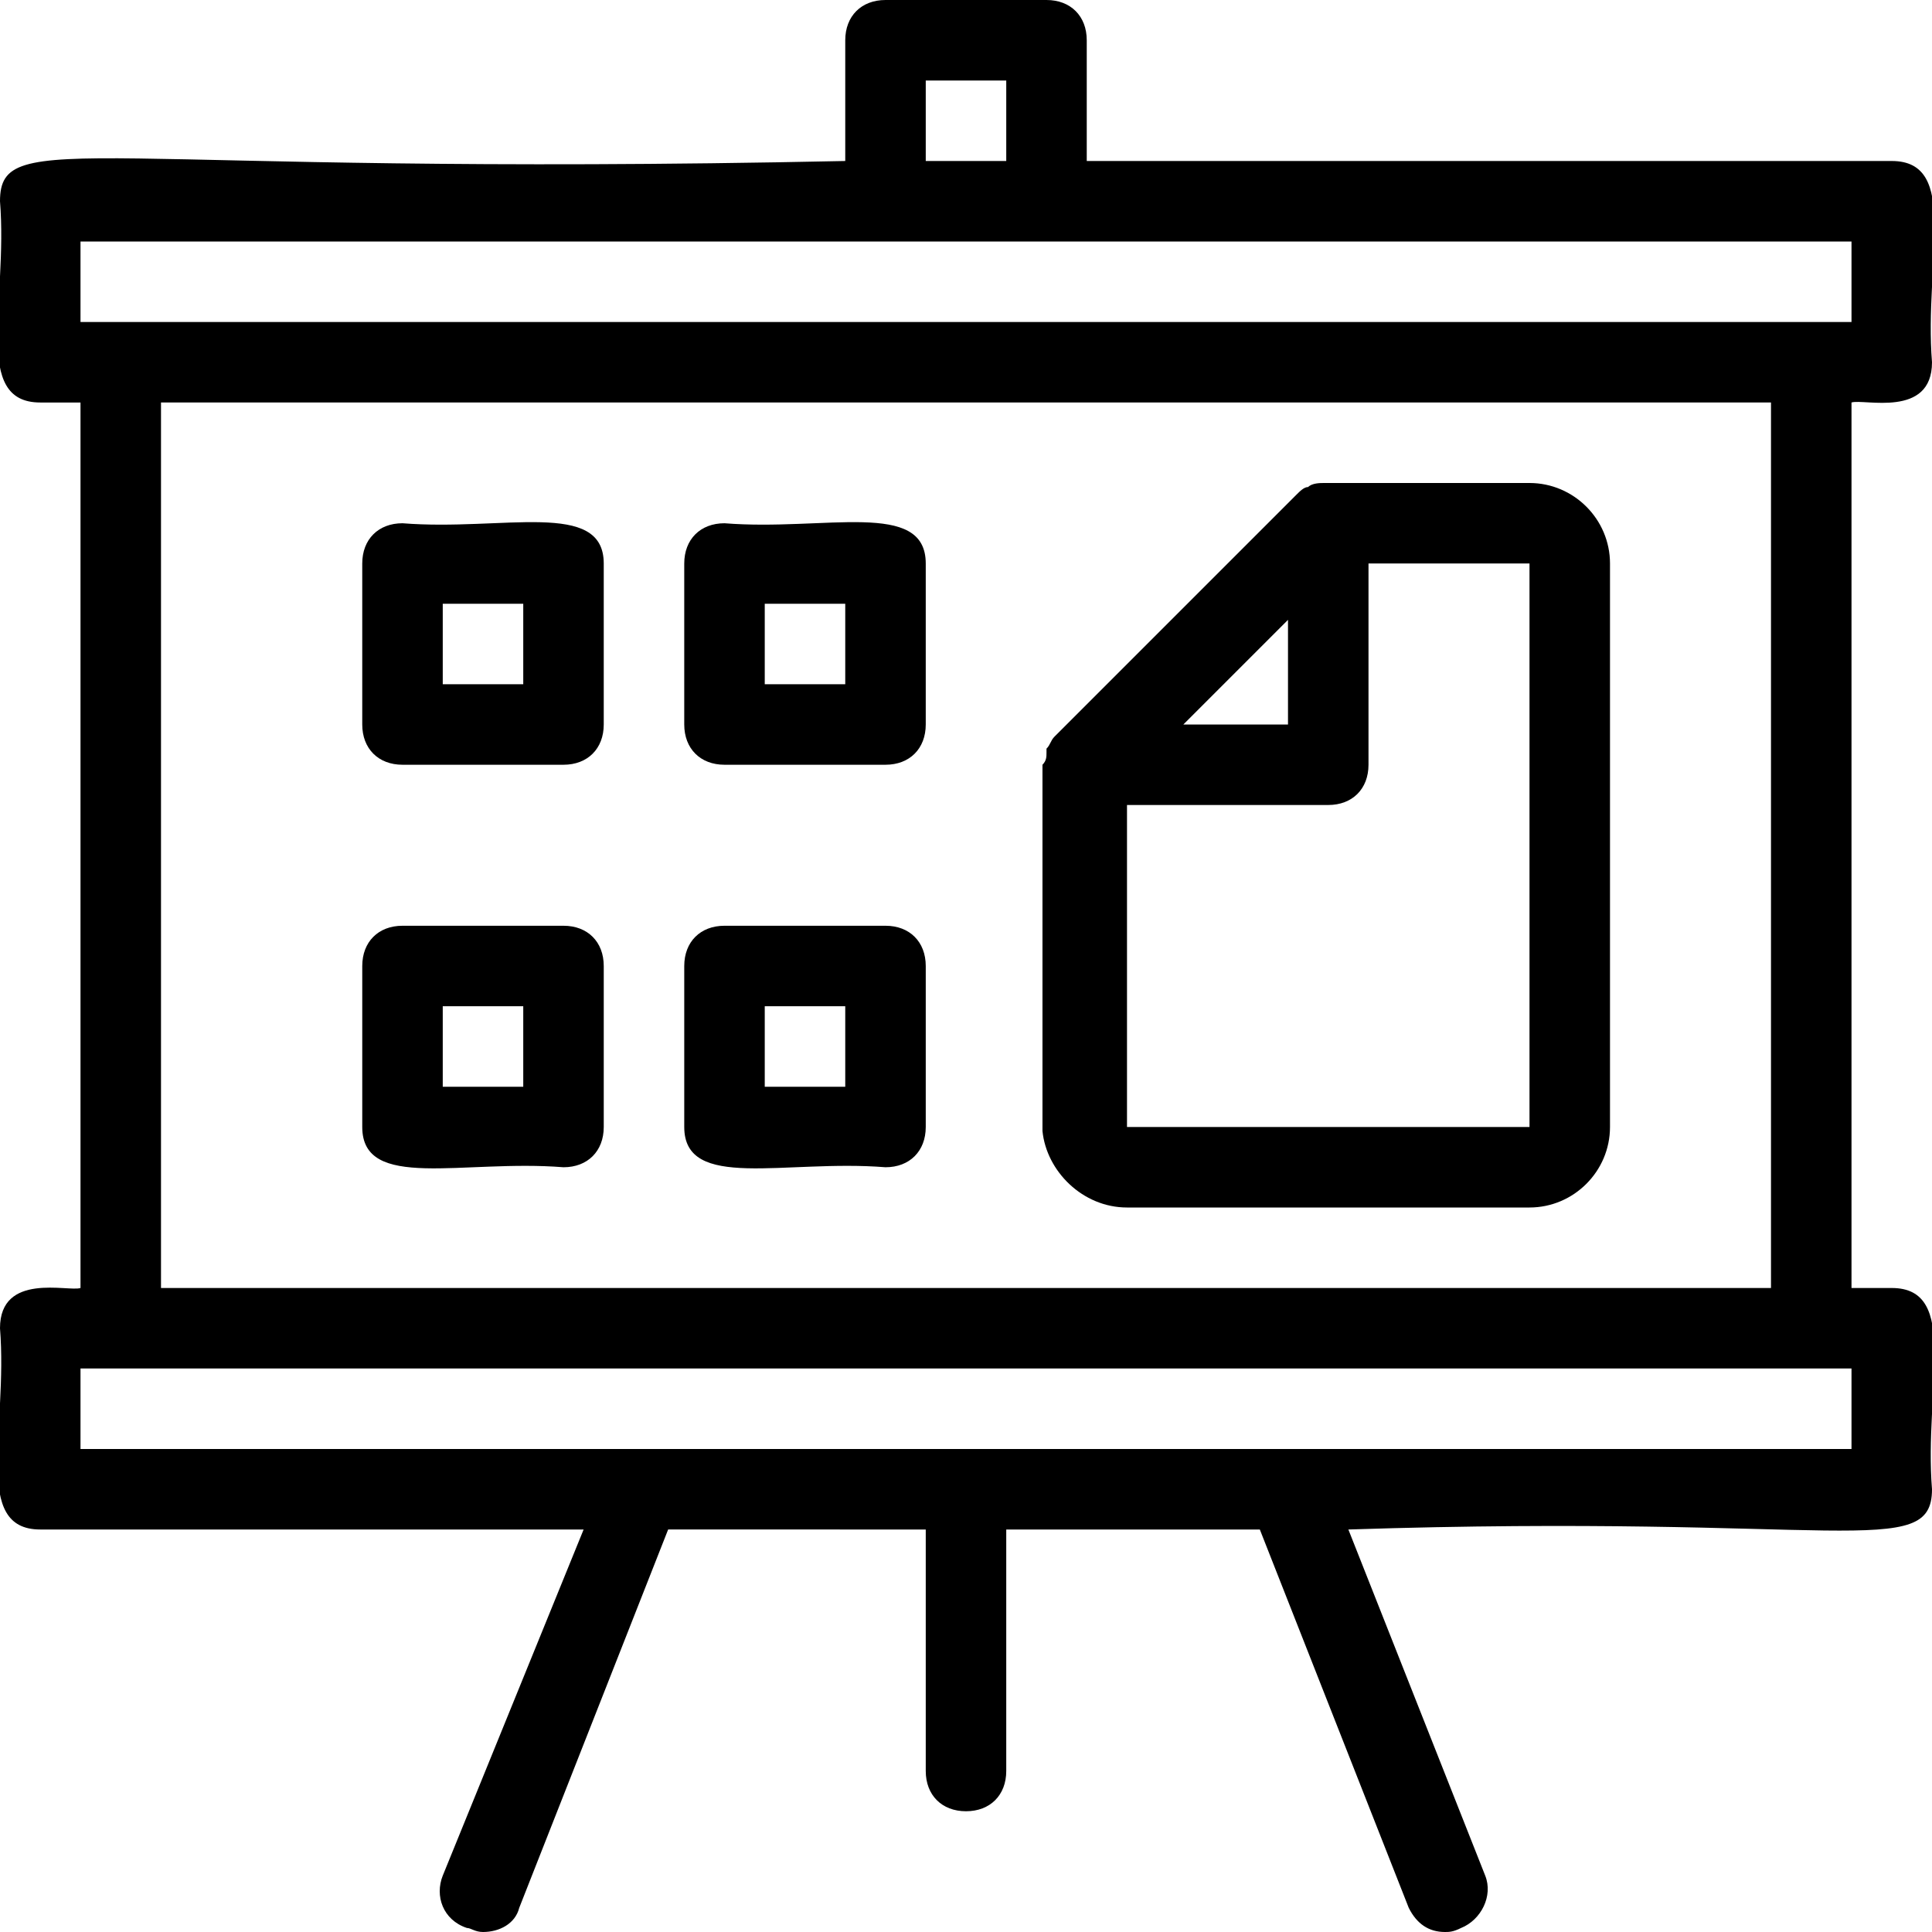 <?xml version="1.0" encoding="utf-8"?>
<!-- Generator: Adobe Illustrator 23.0.2, SVG Export Plug-In . SVG Version: 6.00 Build 0)  -->
<svg version="1.1" id="Layer_1" xmlns="http://www.w3.org/2000/svg" xmlns:xlink="http://www.w3.org/1999/xlink" x="0px" y="0px"
	 viewBox="0 0 48 48" style="enable-background:new 0 0 48 48;" xml:space="preserve">
<g fill="hsla(220, 36%, 23%, 1)">
	<path d="M48,9c-0.2-2.5,0.7-5-1-5H27V1c0-0.6-0.4-1-1-1h-4c-0.6,0-1,0.4-1,1v3C2.2,4.4,0,3.1,0,5c0.2,2.5-0.7,5,1,5h1v22
		c-0.3,0.1-2-0.4-2,1c0.2,2.5-0.7,5,1,5h13.5L11,46.6c-0.2,0.5,0,1.1,0.6,1.3c0.1,0,0.2,0.1,0.4,0.1c0.4,0,0.8-0.2,0.9-0.6l3.7-9.4
		H23v6c0,0.6,0.4,1,1,1s1-0.4,1-1v-6h6.3l3.7,9.4c0.2,0.4,0.5,0.6,0.9,0.6c0.1,0,0.2,0,0.4-0.1c0.5-0.2,0.8-0.8,0.6-1.3L33.5,38
		C45.7,37.6,48,38.8,48,37c-0.2-2.5,0.7-5-1-5h-1V10C46.3,9.9,48,10.4,48,9z M23,2h2v2h-2V2z M2,6c9.9,0,35.1,0,44,0v2
		C33.6,8,8.1,8,2,8V6z M46,36c-9,0-35.6,0-44,0v-2c12.4,0,37.9,0,44,0V36z M44,32H4V10h40V32z"/>
	<path d="M10,19h4c0.6,0,1-0.4,1-1v-4c0-1.6-2.5-0.8-5-1c-0.6,0-1,0.4-1,1v4C9,18.6,9.4,19,10,19z M11,15h2v2h-2V15z"/>
	<path d="M18,19h4c0.6,0,1-0.4,1-1v-4c0-1.6-2.5-0.8-5-1c-0.6,0-1,0.4-1,1v4C17,18.6,17.4,19,18,19z M19,15h2v2h-2V15z"/>
	<path d="M14,29c0.6,0,1-0.4,1-1v-4c0-0.6-0.4-1-1-1h-4c-0.6,0-1,0.4-1,1v4C9,29.6,11.5,28.8,14,29z M11,25h2v2h-2V25z"/>
	<path d="M22,23h-4c-0.6,0-1,0.4-1,1v4c0,1.6,2.5,0.8,5,1c0.6,0,1-0.4,1-1v-4C23,23.4,22.6,23,22,23z M21,27h-2v-2h2V27z"/>
	<path d="M28,30h10c1.1,0,2-0.9,2-2V14c0-1.1-0.9-2-2-2c-1.9,0-4.7,0-5.1,0c-0.1,0-0.3,0-0.4,0.1c-0.1,0-0.2,0.1-0.3,0.2l-6,6
		c-0.1,0.1-0.1,0.2-0.2,0.3v0.1c0,0.1,0,0.2-0.1,0.3c0,0,0,0,0,0.1v9C26,29.1,26.9,30,28,30z M38,28H28v-8h5c0.6,0,1-0.4,1-1v-5h4
		V28z M30.7,16.7l1.3-1.3V18h-2.6L30.7,16.7z"/>
</g>
</svg>
